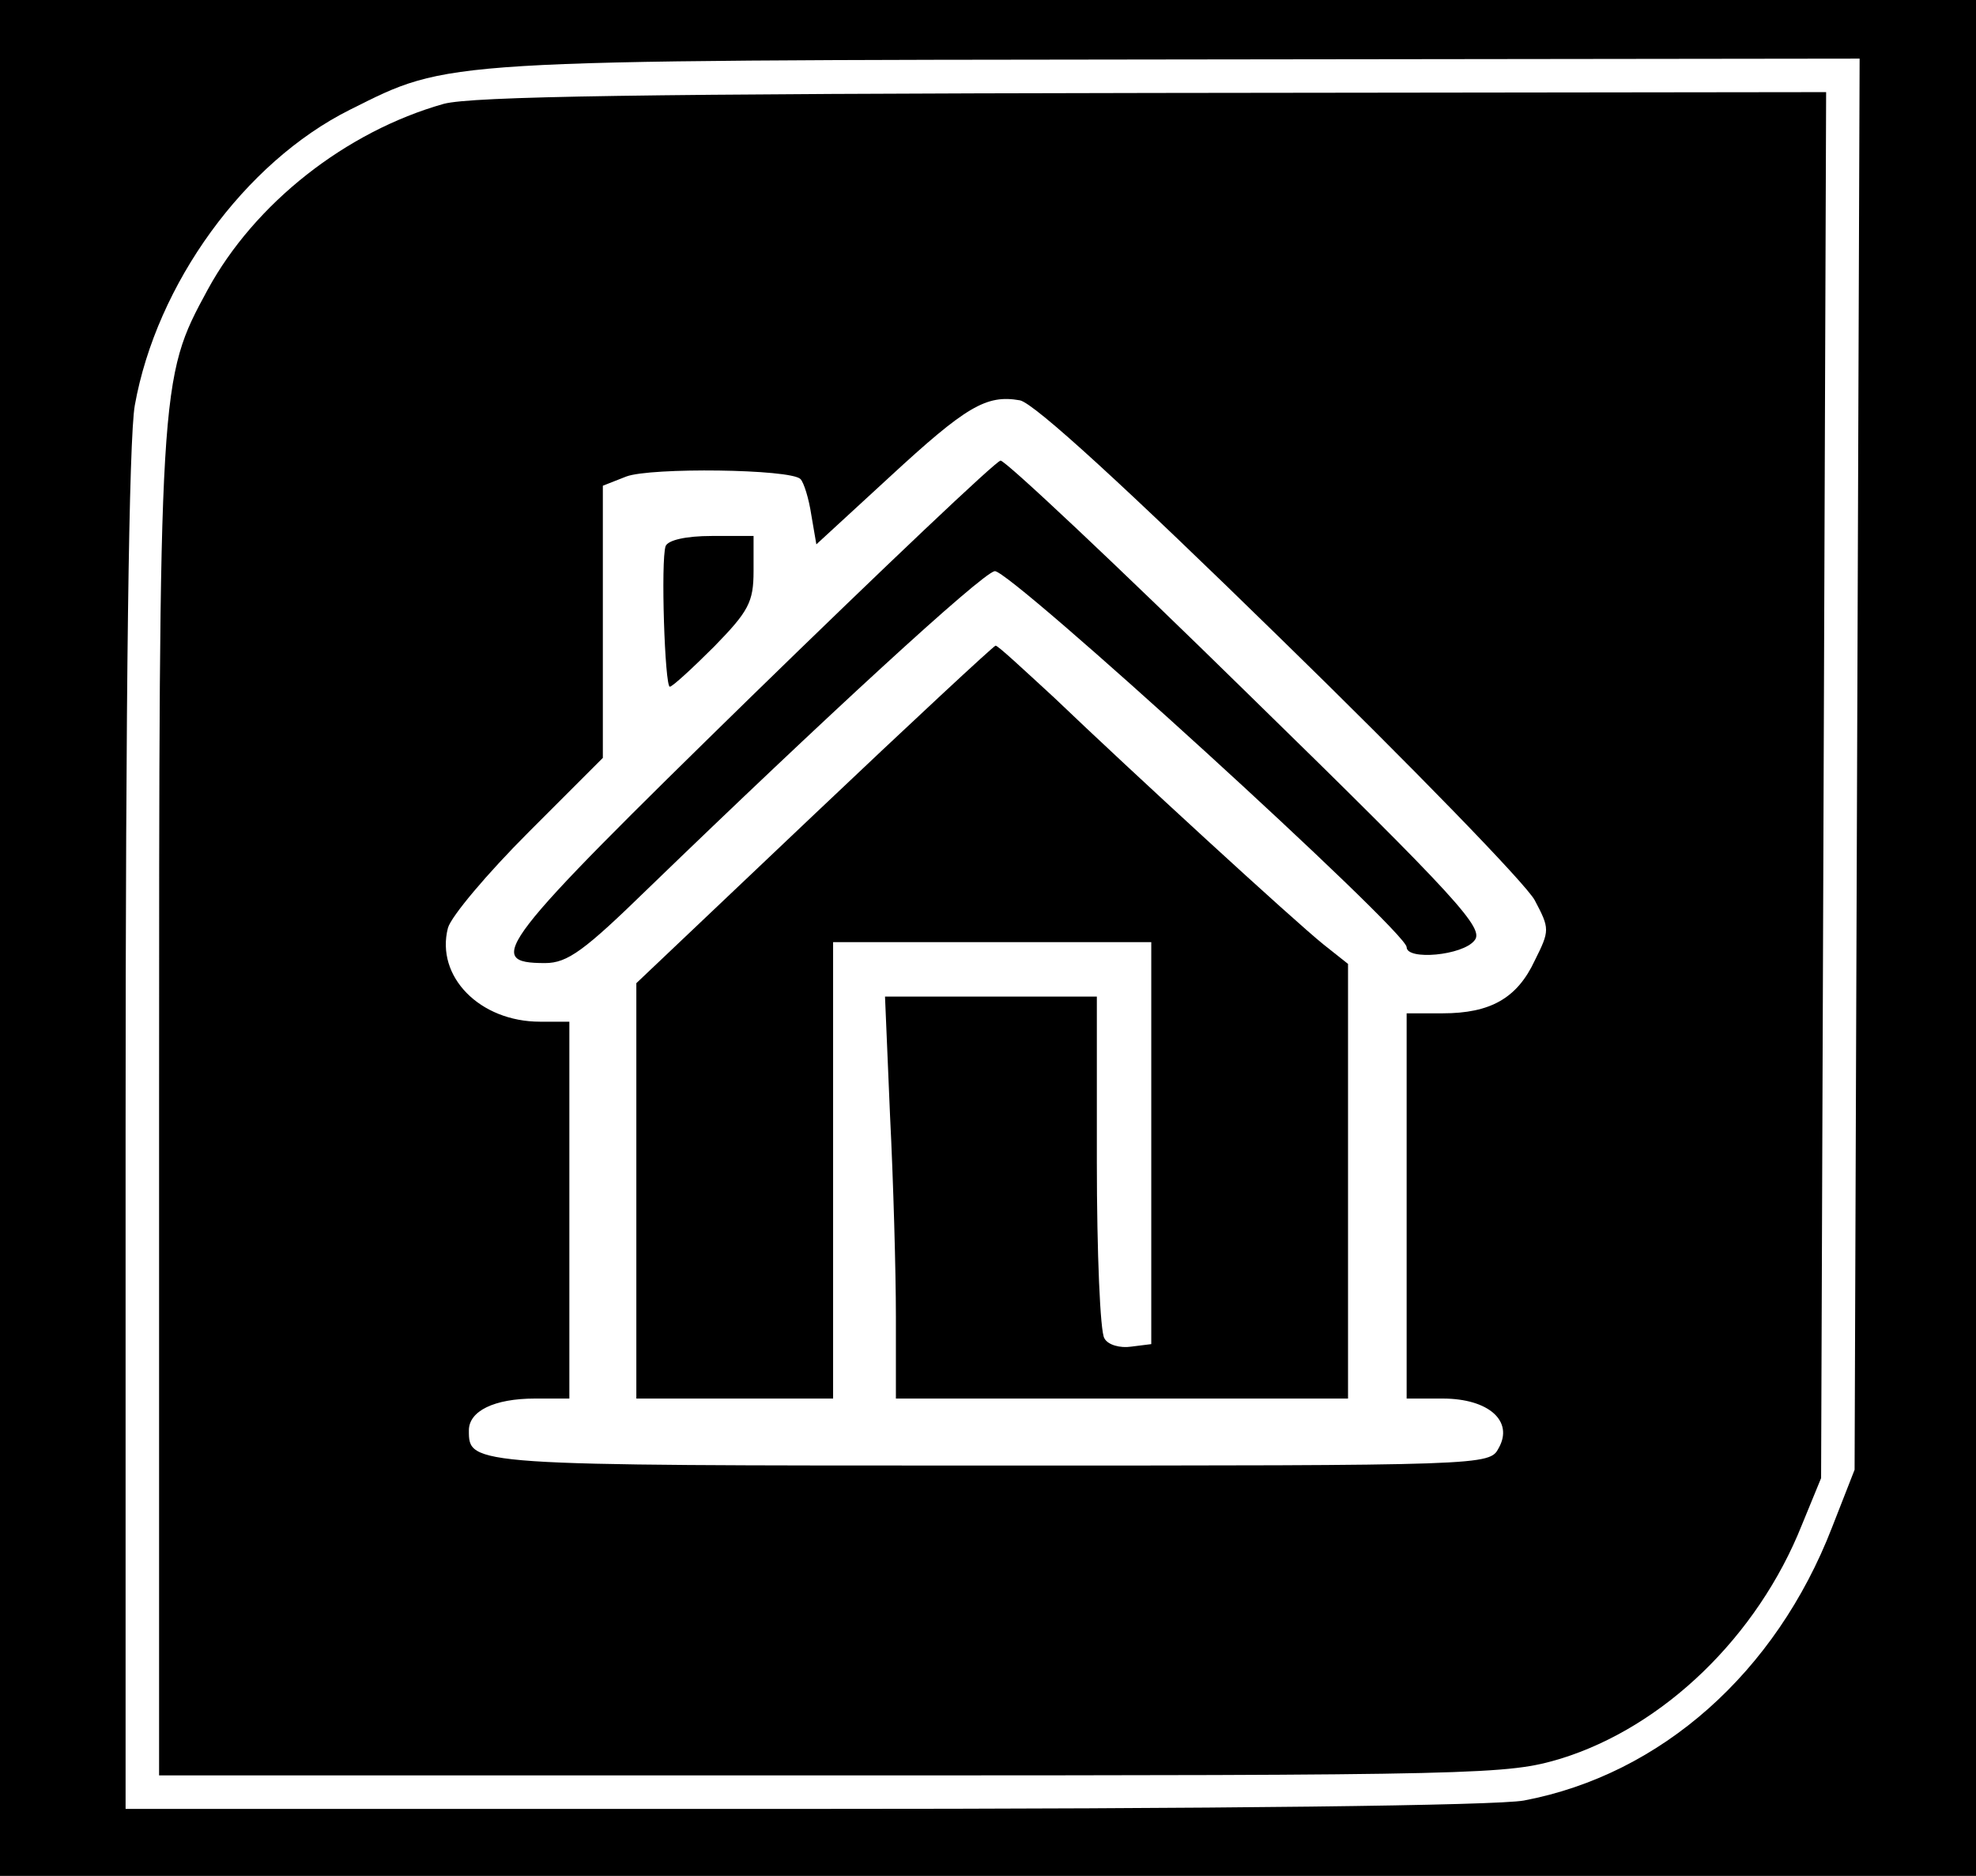 <?xml version="1.0" encoding="UTF-8" standalone="no"?> <svg xmlns="http://www.w3.org/2000/svg" version="1.0" width="236pt" height="224pt" viewBox="0 0 236 224" preserveAspectRatio="xMidYMid meet"><g transform="translate(0,224) scale(0.1,-0.1)" fill="#000000" stroke="none"><path d="M0 1120 l0 -1120 1180 0 1180 0 0 1120 0 1120 -1180 0 -1180 0 0 -1120z m2218 208 l-3 -843 -27 -69 c-67 -173 -204 -295 -368 -326 -33 -6 -360 -10 -861 -10 l-809 0 0 808 c0 533 4 829 11 868 26 145 131 290 257 353 120 60 102 59 990 60 l813 1 -3 -842z"></path><path d="M530 2116 c-117 -33 -226 -119 -282 -222 -58 -107 -58 -107 -58 -976 l0 -798 804 0 c781 0 806 1 870 20 123 38 235 146 288 279 l23 56 3 828 3 827 -803 -1 c-611 -1 -814 -4 -848 -13z m999 -638 c157 -153 294 -294 304 -313 18 -34 18 -36 0 -72 -21 -45 -53 -63 -110 -63 l-43 0 0 -230 0 -230 43 0 c55 0 85 -27 67 -59 -11 -21 -13 -21 -608 -21 -623 0 -622 0 -622 42 0 23 30 38 79 38 l41 0 0 225 0 225 -35 0 c-72 0 -125 54 -110 112 4 14 47 65 96 114 l89 89 0 163 0 162 28 11 c29 11 196 9 208 -3 4 -4 10 -23 13 -43 l6 -35 87 80 c92 85 116 99 156 92 17 -3 130 -107 311 -284z"></path><path d="M896 1407 c-303 -296 -319 -317 -245 -317 27 0 47 15 123 89 210 203 398 376 414 379 17 3 492 -430 492 -449 0 -16 67 -10 81 8 12 14 -17 47 -271 295 -156 153 -289 278 -295 278 -5 0 -140 -128 -299 -283z"></path><path d="M795 1588 c-6 -17 -1 -168 5 -168 3 0 27 22 53 48 41 42 47 53 47 90 l0 42 -50 0 c-31 0 -52 -5 -55 -12z"></path><path d="M973 1268 l-213 -202 0 -248 0 -248 118 0 117 0 0 272 0 273 190 0 190 0 0 -240 0 -240 -24 -3 c-13 -2 -28 2 -32 10 -5 7 -9 102 -9 211 l0 197 -127 0 -126 0 6 -142 c4 -79 7 -187 7 -240 l0 -98 270 0 270 0 0 259 0 260 -29 23 c-35 28 -230 207 -322 295 -37 34 -68 63 -70 62 -2 0 -100 -91 -216 -201z"></path></g></svg> 
